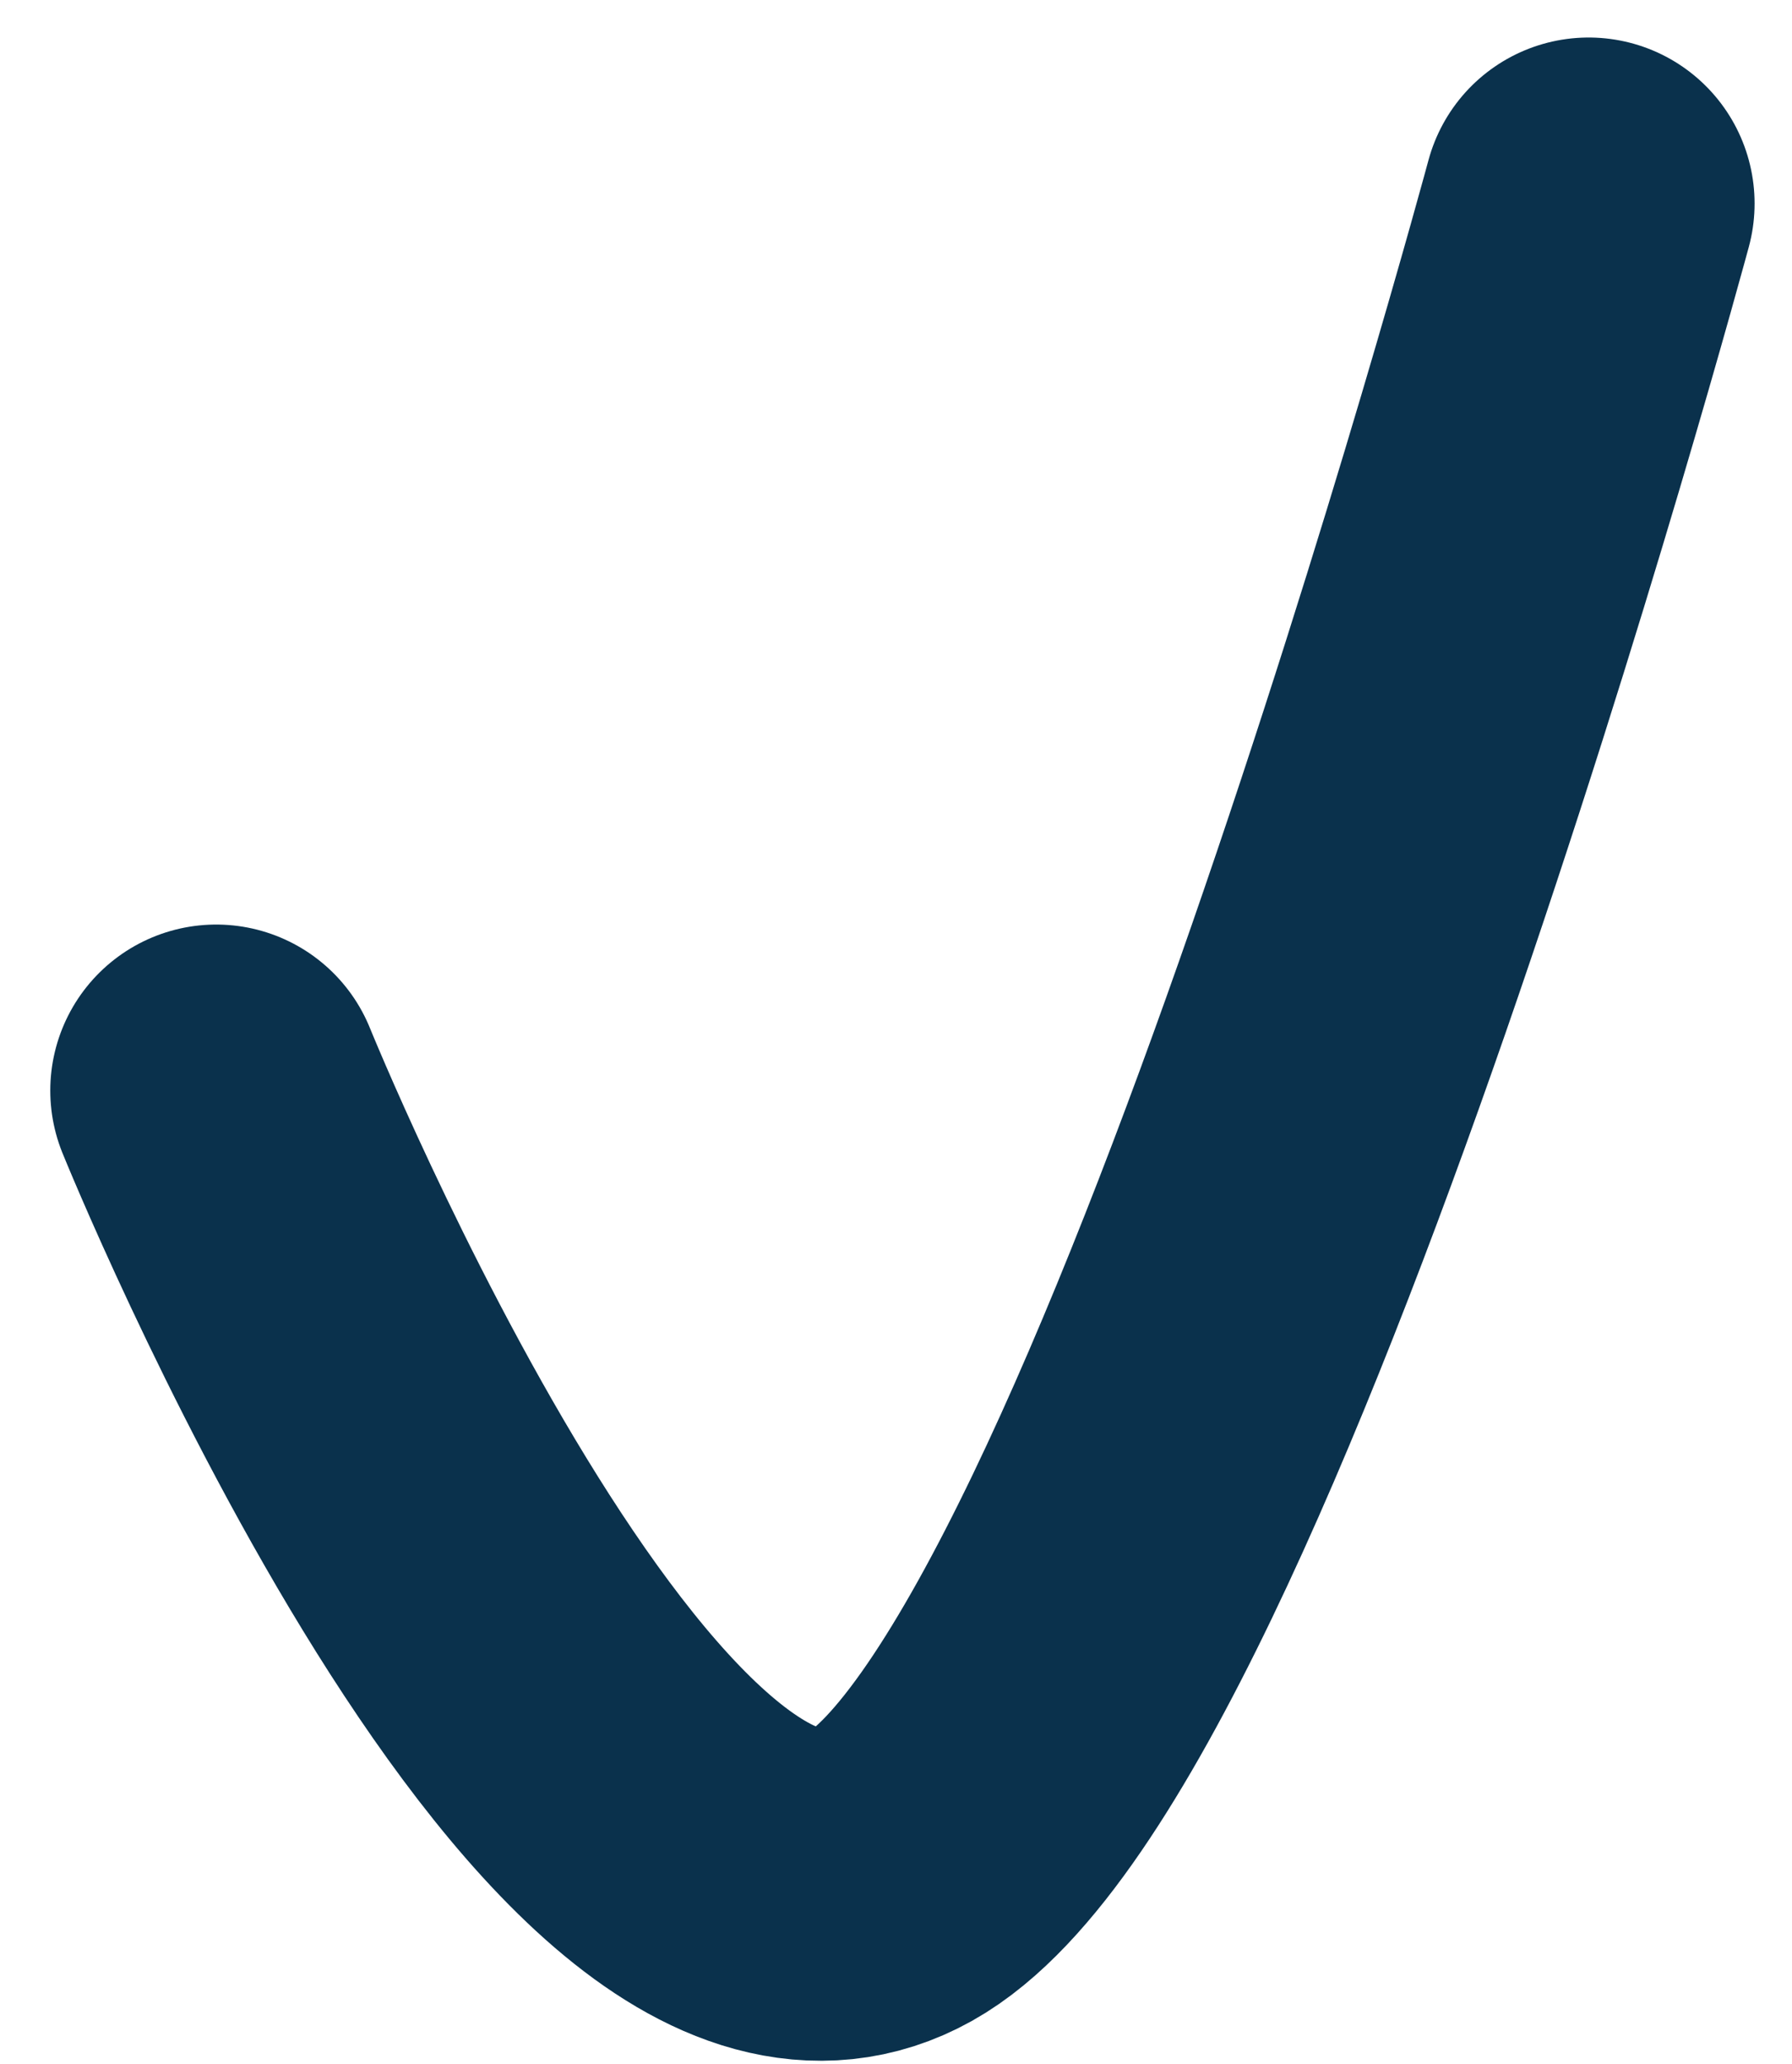 <svg xmlns="http://www.w3.org/2000/svg" width="21.599" height="24.863" viewBox="0 0 21.599 24.863">
  <path id="Pfad_5038" data-name="Pfad 5038" d="M6803.987-4132.236s4.631,11.417,8.131,9.463,8.411-20.149,8.411-20.149" transform="translate(-6801.381 4145.374)" fill="none" stroke="#0a314c" stroke-linecap="round" stroke-width="4"/>
</svg>
